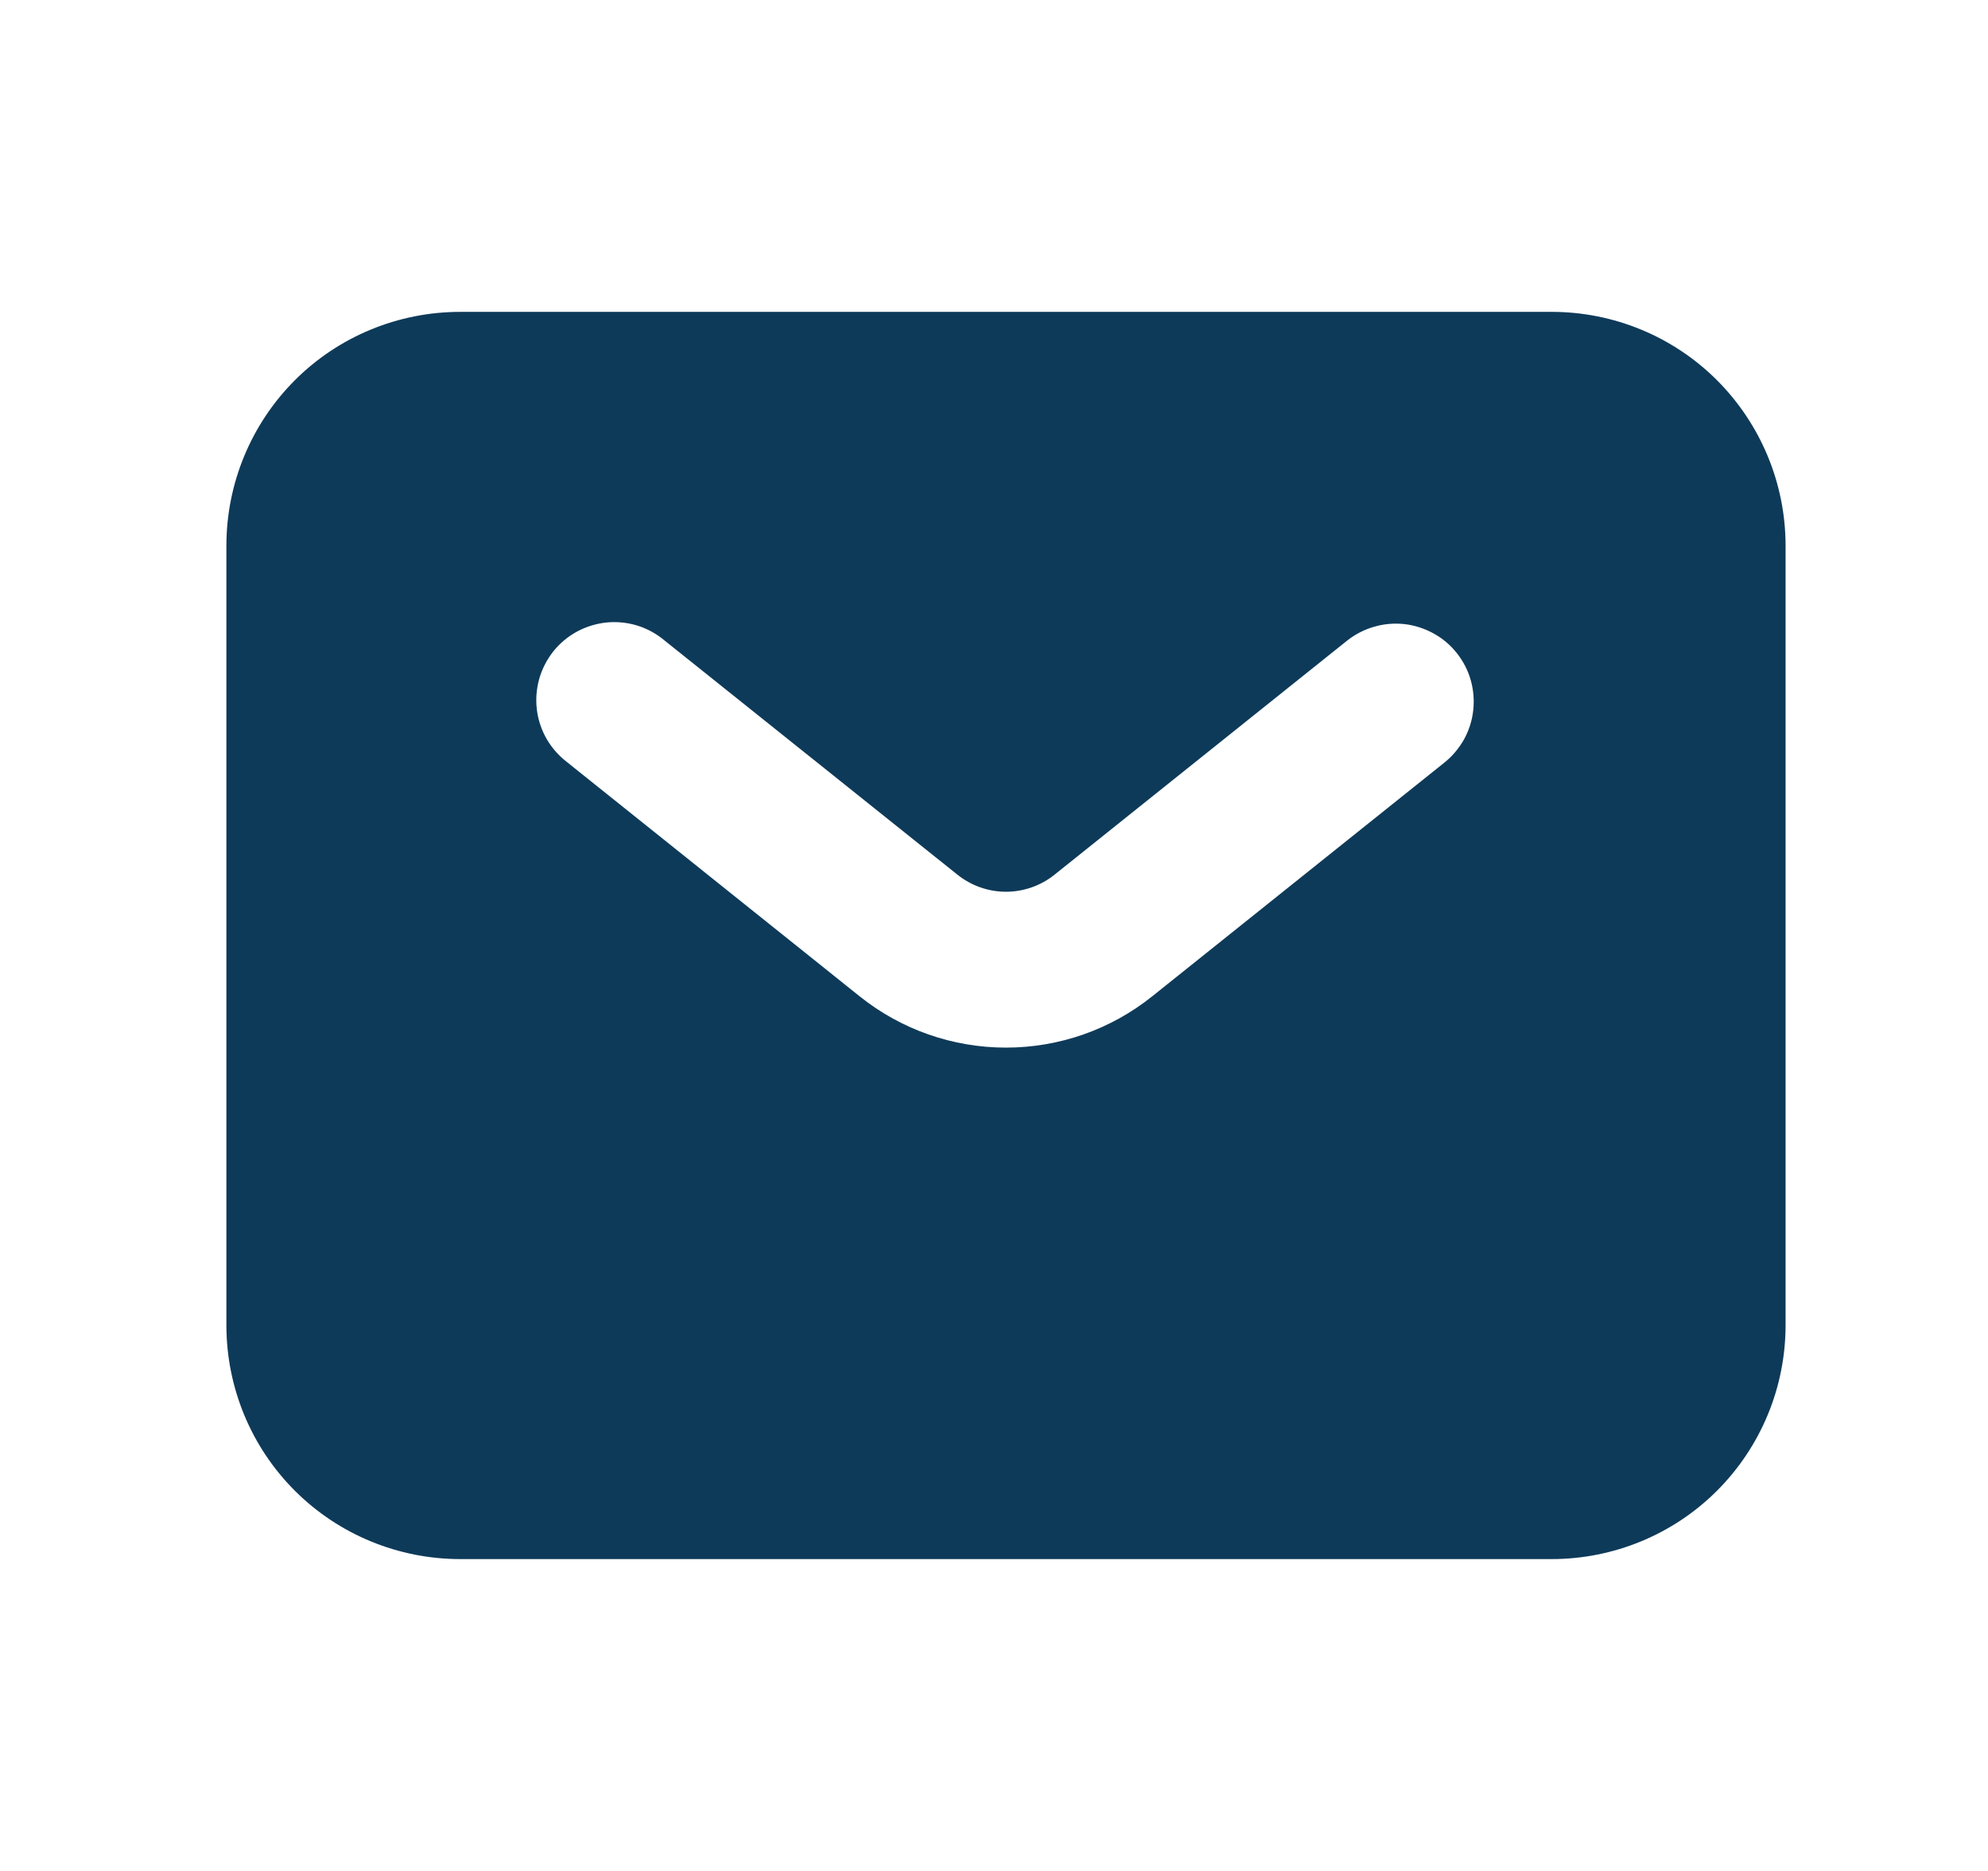 <svg width="17" height="16" viewBox="0 0 17 16" fill="none" xmlns="http://www.w3.org/2000/svg">
<path fill-rule="evenodd" clip-rule="evenodd" d="M3.936 13.333C3.405 13.333 2.896 13.123 2.521 12.748C2.146 12.373 1.936 11.864 1.936 11.333V4.667C1.936 4.136 2.146 3.628 2.521 3.252C2.896 2.877 3.405 2.667 3.936 2.667H13.269C13.799 2.667 14.308 2.877 14.683 3.252C15.058 3.628 15.269 4.136 15.269 4.667V11.333C15.269 11.864 15.058 12.373 14.683 12.748C14.308 13.123 13.799 13.333 13.269 13.333H3.936ZM5.686 5.48C5.618 5.422 5.539 5.378 5.454 5.351C5.368 5.324 5.279 5.315 5.19 5.323C5.101 5.332 5.015 5.358 4.936 5.4C4.857 5.443 4.788 5.5 4.732 5.57C4.677 5.64 4.635 5.72 4.611 5.806C4.587 5.892 4.58 5.982 4.591 6.07C4.602 6.159 4.631 6.244 4.676 6.322C4.721 6.399 4.781 6.466 4.852 6.52L7.352 8.521C7.707 8.805 8.148 8.959 8.602 8.959C9.057 8.959 9.497 8.805 9.852 8.521L12.352 6.521C12.421 6.466 12.477 6.398 12.52 6.322C12.562 6.245 12.589 6.161 12.598 6.074C12.608 5.986 12.6 5.898 12.576 5.814C12.552 5.73 12.511 5.652 12.456 5.583C12.402 5.515 12.334 5.458 12.257 5.416C12.18 5.374 12.096 5.347 12.009 5.337C11.922 5.328 11.834 5.335 11.75 5.36C11.666 5.384 11.587 5.425 11.519 5.479L9.019 7.479C8.901 7.574 8.754 7.626 8.602 7.626C8.451 7.626 8.304 7.574 8.186 7.479L5.686 5.48Z" fill="#0E3A59"/>
</svg>

